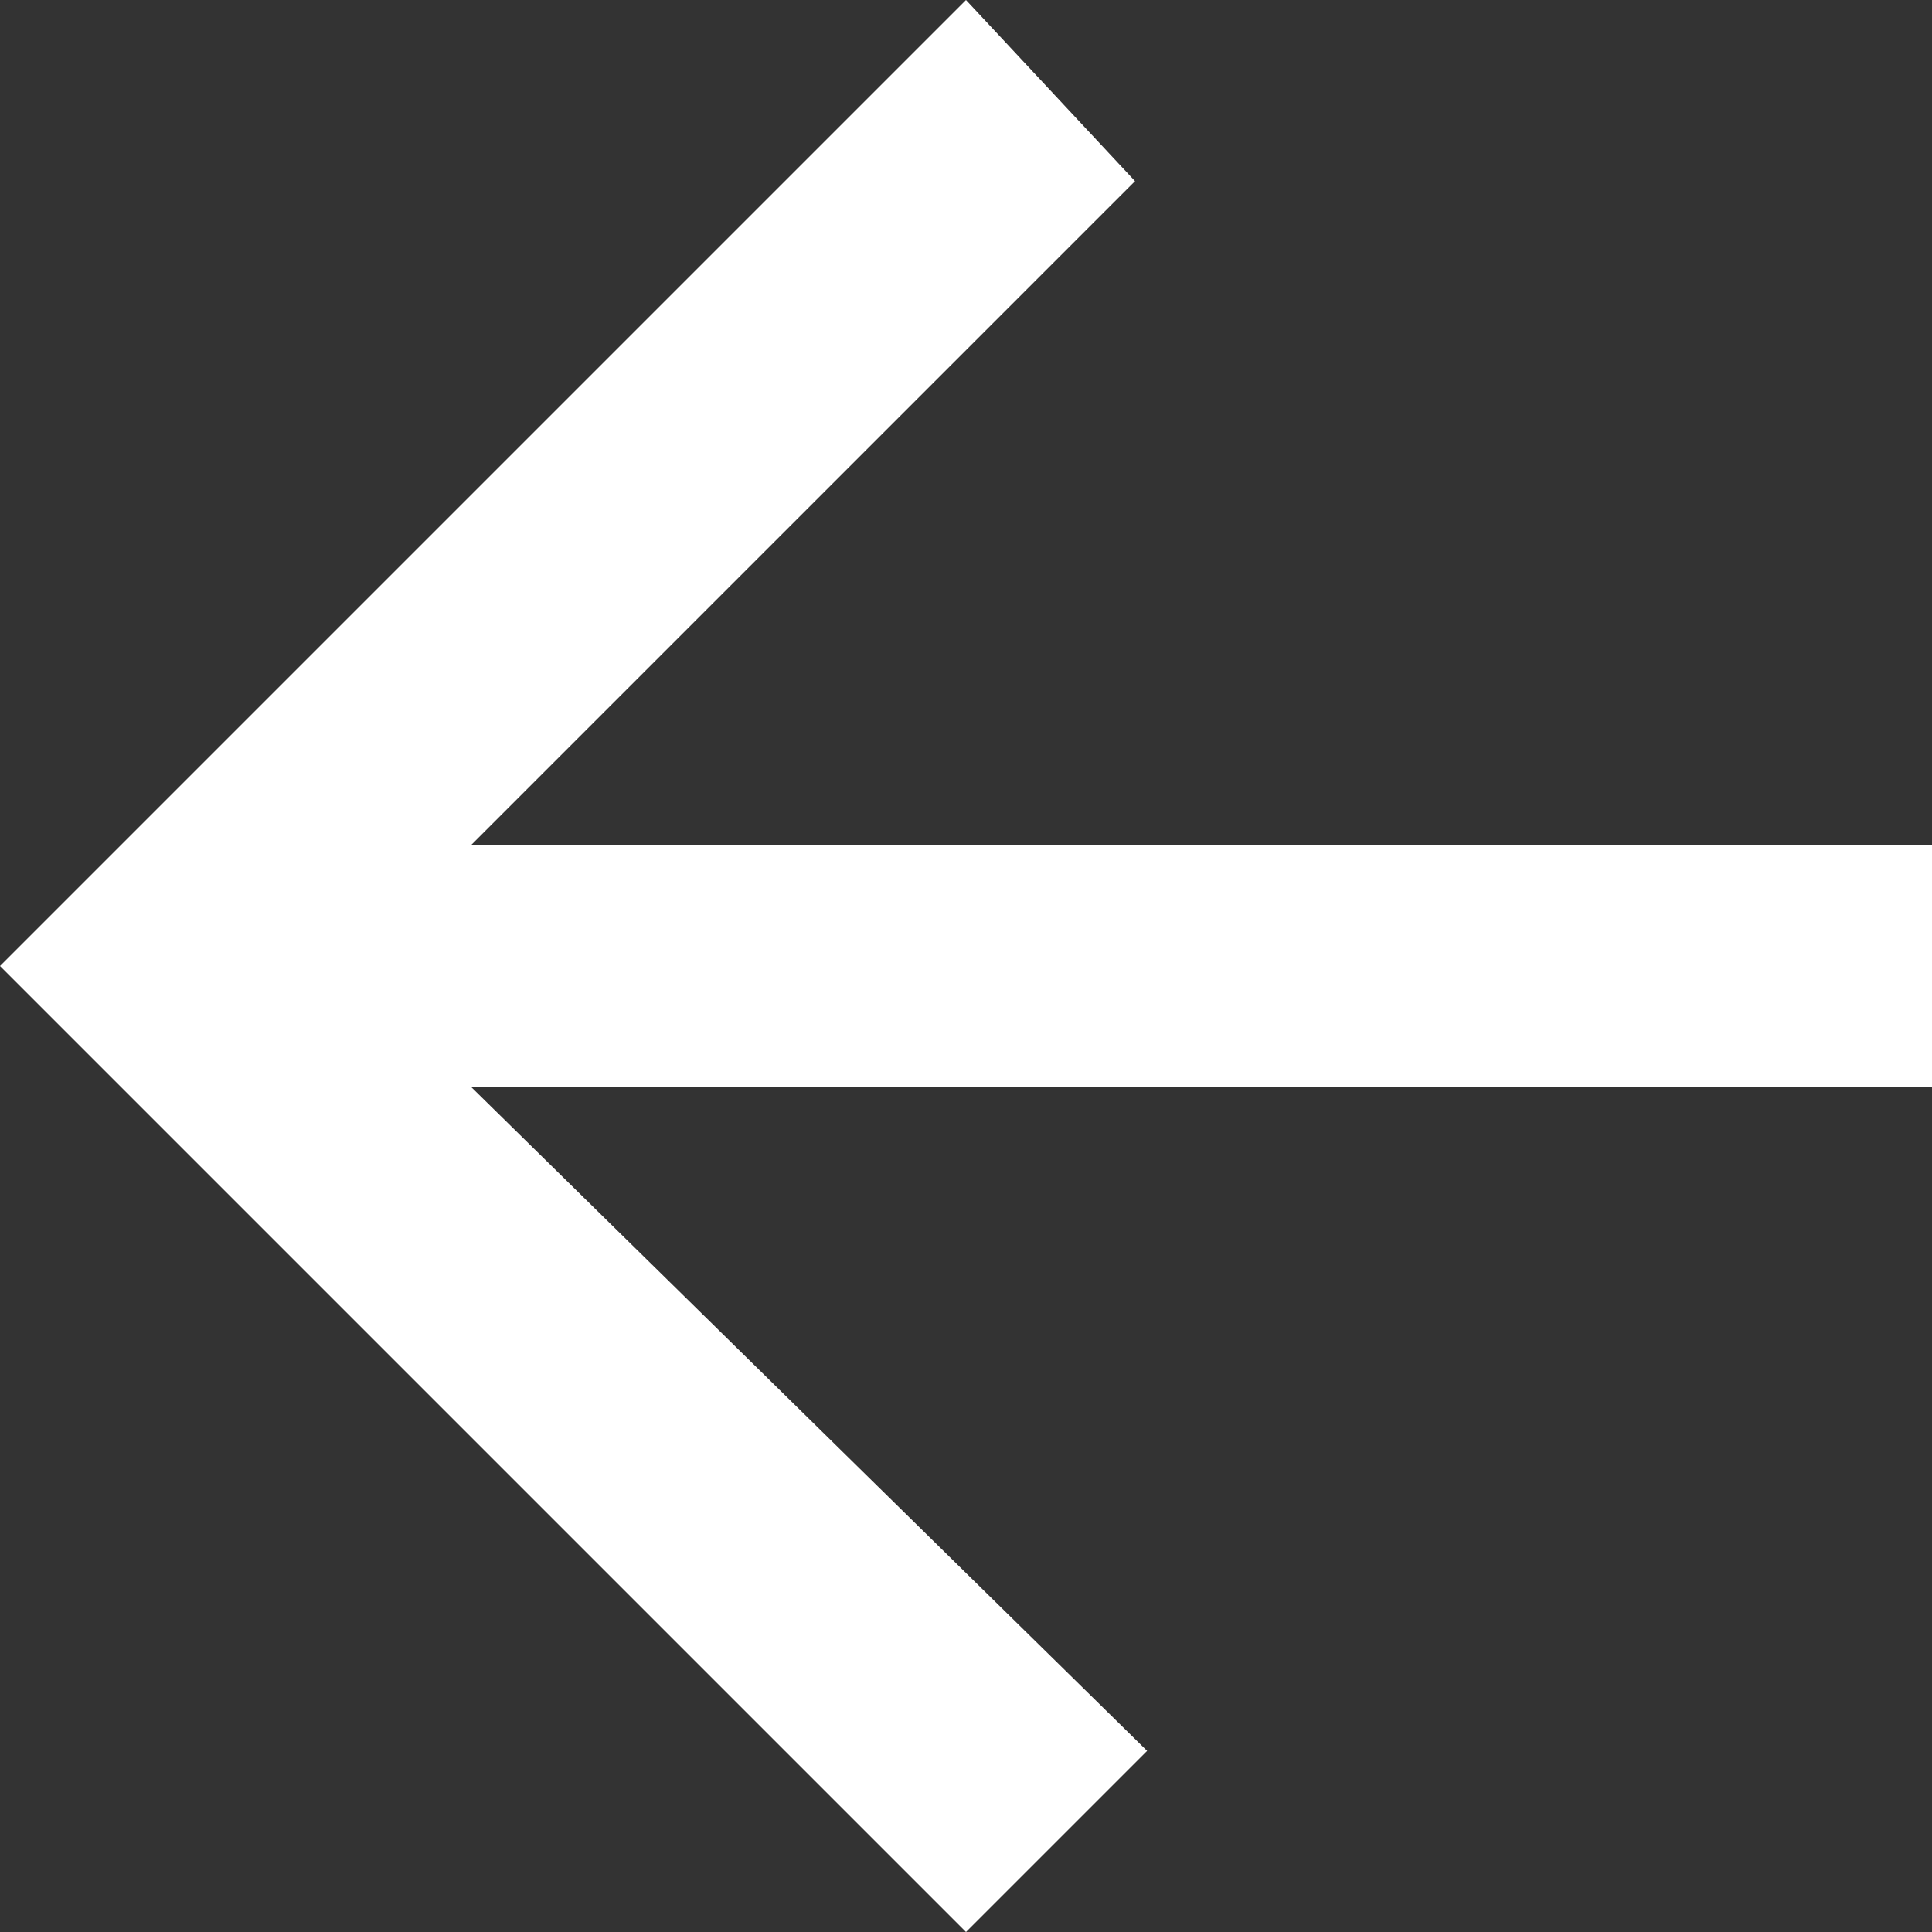 <?xml version="1.0" encoding="utf-8"?>
<!-- Generator: Adobe Illustrator 25.4.1, SVG Export Plug-In . SVG Version: 6.00 Build 0)  -->
<svg version="1.1" id="Layer_1" xmlns="http://www.w3.org/2000/svg" xmlns:xlink="http://www.w3.org/1999/xlink" x="0px" y="0px"
	 viewBox="0 0 16 16" style="enable-background:new 0 0 16 16;" xml:space="preserve">
<rect x="0" y="0" width="16" height="16" fill="#333333" stroke="none"/>
<style type="text/css">
	.st0{fill:#FFFFFF;}
</style>
<g>
	<g id="Component_24_1" transform="translate(16 16) rotate(180)">
		<path id="Path_10" class="st0" d="M8,0L6.5,1.5L12.1,7H0V9h12.1l-5.5,5.5L8,16l8-8L8,0z"/>
	</g>
</g>
</svg>
